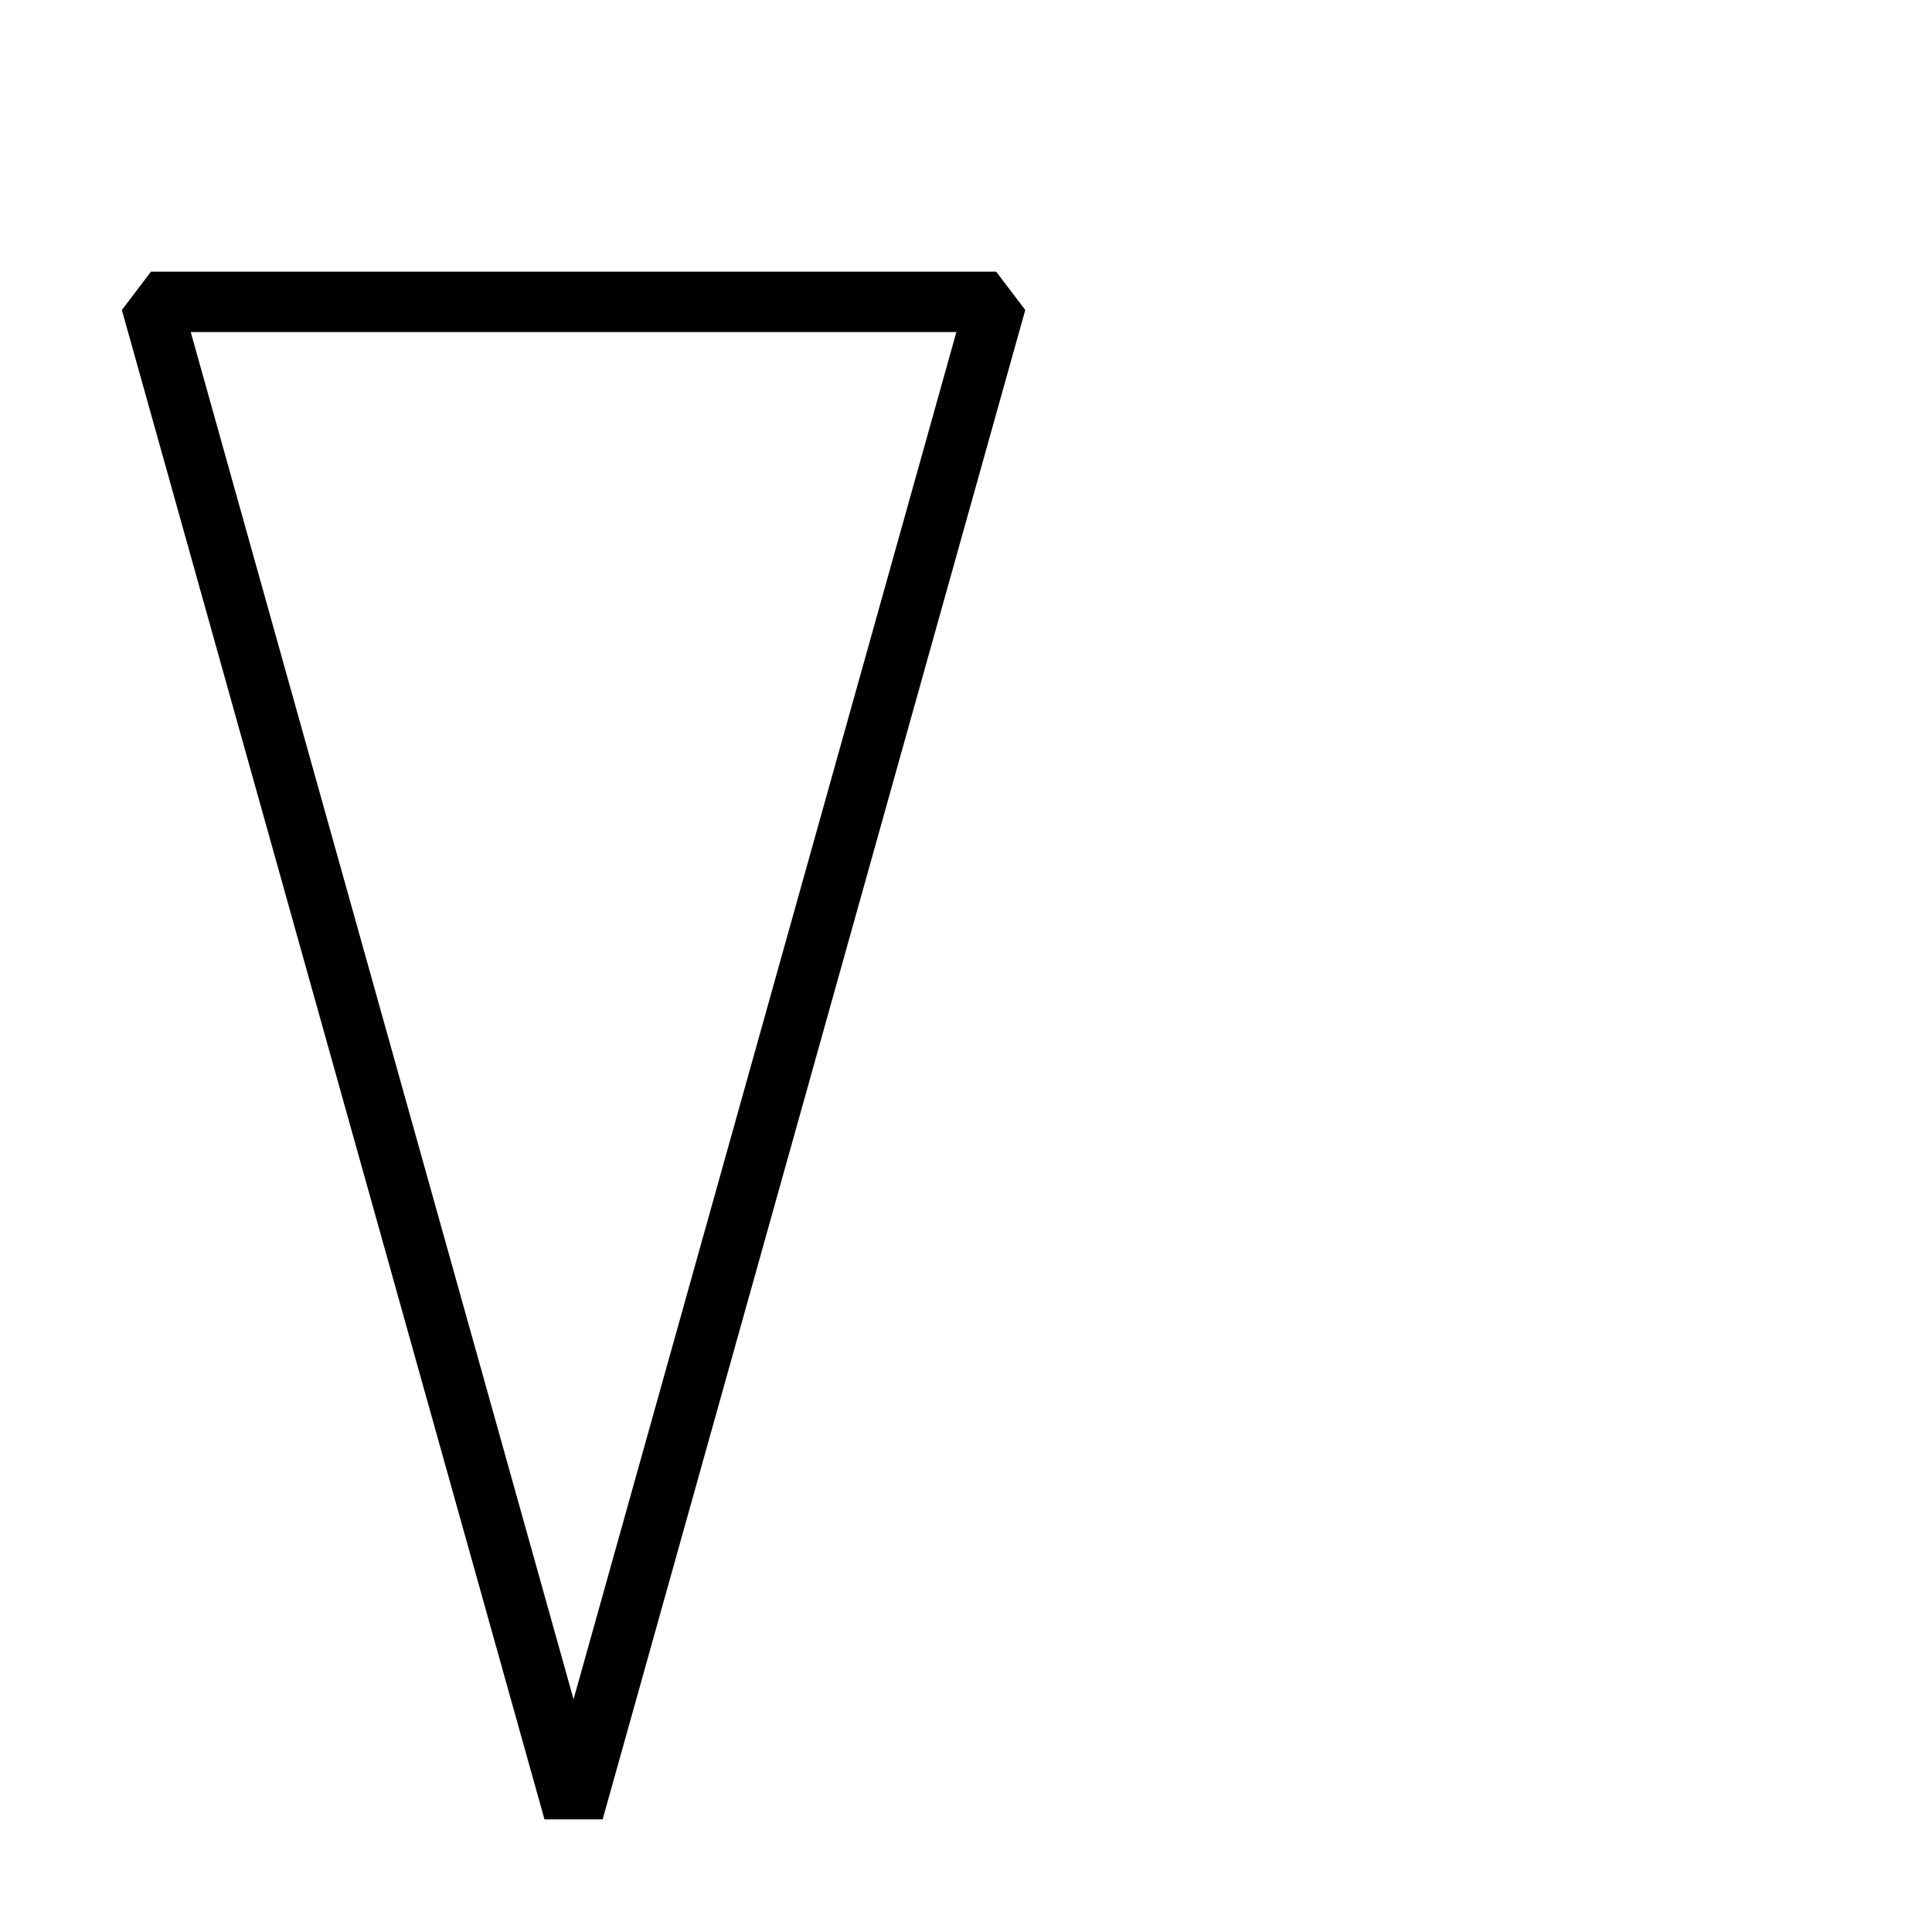 <?xml version="1.0"?>
<svg width="64" height="64" xmlns="http://www.w3.org/2000/svg">
<!-- https://tamirov.ru edited -->
<title>Столбчатый шов. Spile groove weld - tech drawing chars (FreeCAD) https://freecad-gost.ru</title>
<path d="m5,10 l14,50 14,-50 z" fill="none" stroke="#000" stroke-linejoin="bevel" stroke-width="2" />
</svg>
